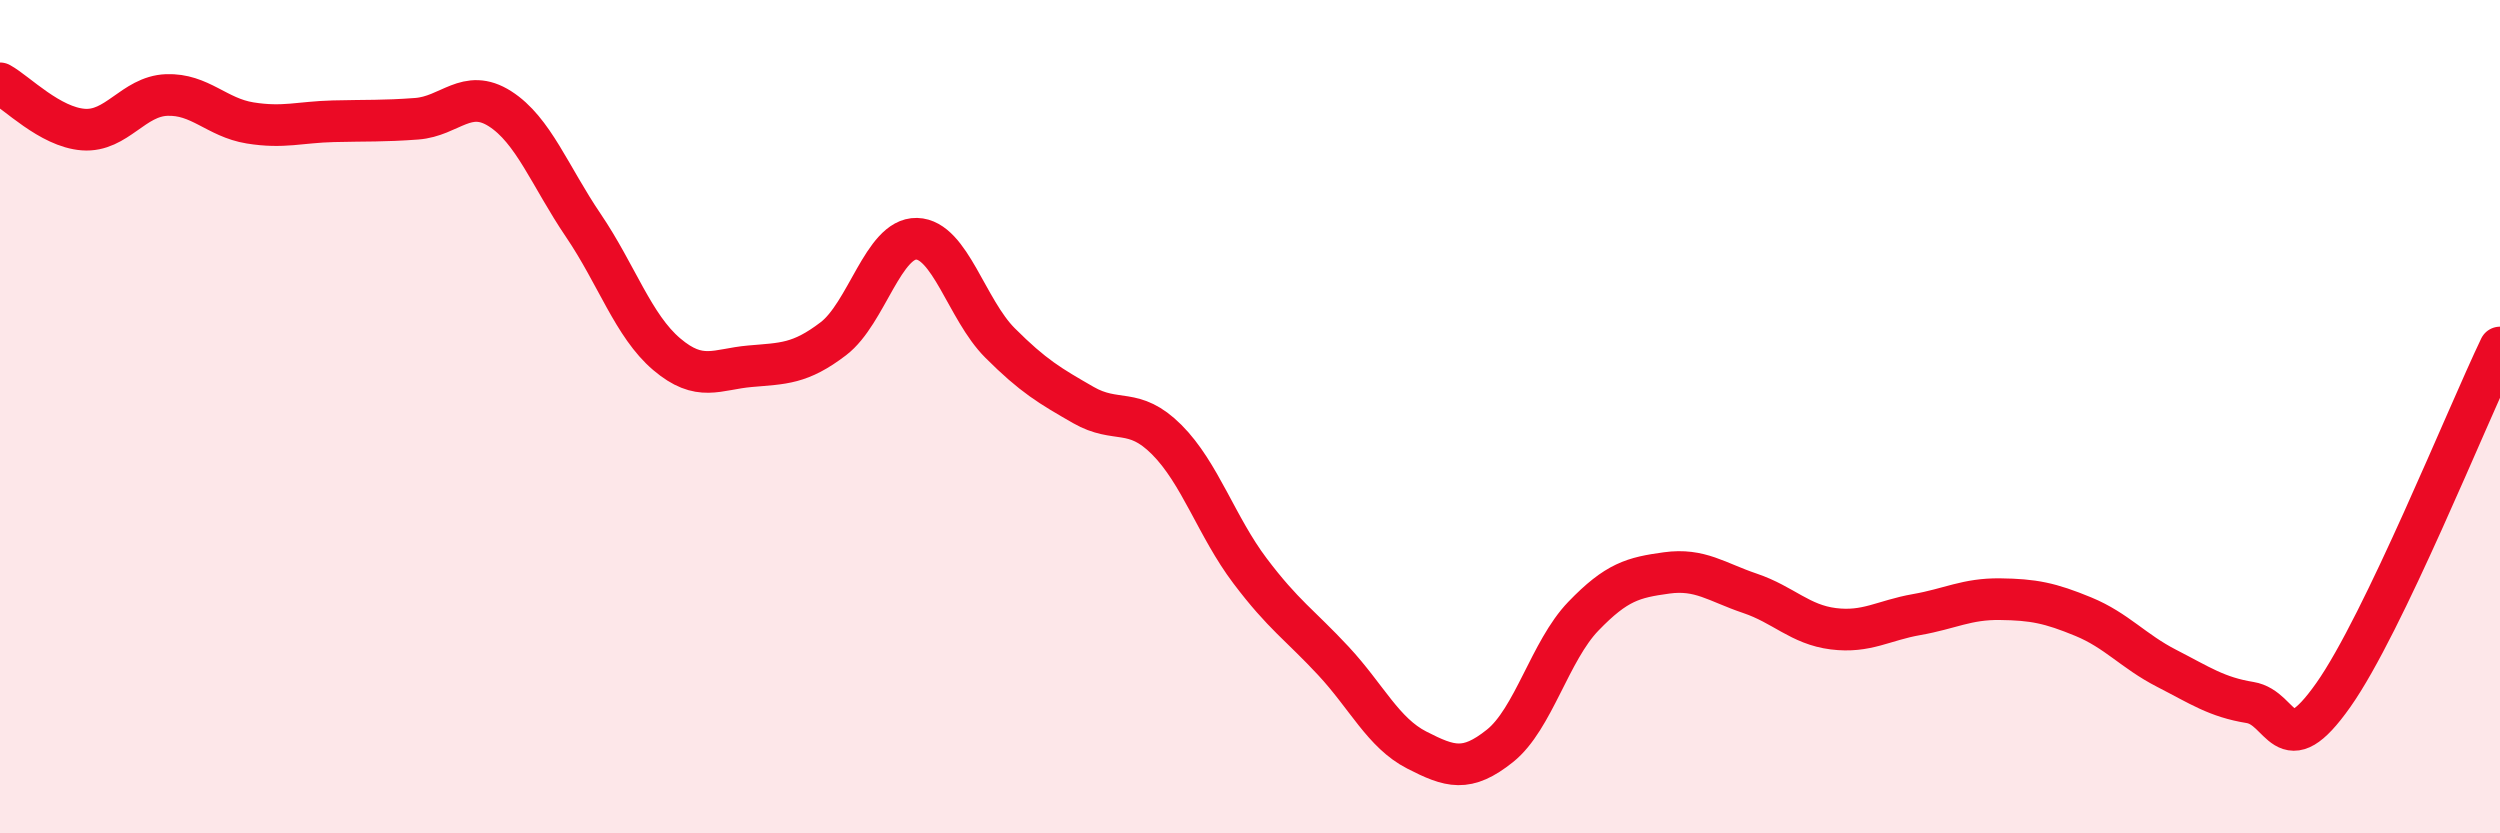 
    <svg width="60" height="20" viewBox="0 0 60 20" xmlns="http://www.w3.org/2000/svg">
      <path
        d="M 0,2 C 0.4,2.22 1.2,3.05 2,3.11 C 2.8,3.17 3.2,2.31 4,2.28 C 4.8,2.25 5.2,2.82 6,2.95 C 6.8,3.08 7.2,2.93 8,2.91 C 8.8,2.89 9.2,2.91 10,2.85 C 10.8,2.79 11.2,2.1 12,2.61 C 12.8,3.12 13.2,4.23 14,5.41 C 14.8,6.59 15.2,7.82 16,8.5 C 16.8,9.18 17.2,8.86 18,8.79 C 18.8,8.72 19.2,8.74 20,8.13 C 20.8,7.52 21.2,5.71 22,5.73 C 22.8,5.75 23.2,7.43 24,8.23 C 24.8,9.03 25.2,9.26 26,9.72 C 26.8,10.18 27.2,9.75 28,10.55 C 28.8,11.35 29.2,12.64 30,13.7 C 30.8,14.76 31.2,15 32,15.86 C 32.8,16.72 33.2,17.59 34,18 C 34.8,18.41 35.2,18.54 36,17.9 C 36.8,17.26 37.2,15.62 38,14.79 C 38.8,13.96 39.2,13.86 40,13.75 C 40.8,13.64 41.2,13.97 42,14.24 C 42.8,14.51 43.2,14.99 44,15.09 C 44.8,15.19 45.2,14.89 46,14.75 C 46.8,14.61 47.2,14.37 48,14.38 C 48.8,14.39 49.2,14.47 50,14.8 C 50.8,15.13 51.2,15.63 52,16.04 C 52.8,16.45 53.2,16.73 54,16.86 C 54.8,16.99 54.8,18.38 56,16.68 C 57.2,14.98 59.2,10.01 60,8.34L60 20L0 20Z"
        fill="#EB0A25"
        opacity="0.1"
        stroke-linecap="round"
        stroke-linejoin="round"
      />
      <path
        d="M 0,2 C 0.4,2.22 1.2,3.05 2,3.11 C 2.8,3.17 3.2,2.31 4,2.28 C 4.8,2.25 5.2,2.82 6,2.95 C 6.8,3.08 7.2,2.93 8,2.91 C 8.8,2.89 9.2,2.91 10,2.85 C 10.8,2.79 11.2,2.1 12,2.61 C 12.8,3.12 13.2,4.23 14,5.41 C 14.8,6.59 15.2,7.82 16,8.5 C 16.8,9.18 17.2,8.86 18,8.79 C 18.8,8.72 19.2,8.74 20,8.13 C 20.8,7.52 21.2,5.71 22,5.73 C 22.8,5.75 23.2,7.43 24,8.23 C 24.8,9.03 25.2,9.26 26,9.72 C 26.8,10.18 27.2,9.75 28,10.55 C 28.8,11.35 29.2,12.64 30,13.7 C 30.8,14.76 31.2,15 32,15.86 C 32.8,16.72 33.2,17.59 34,18 C 34.8,18.41 35.2,18.54 36,17.9 C 36.8,17.26 37.2,15.62 38,14.79 C 38.8,13.96 39.2,13.86 40,13.75 C 40.8,13.64 41.2,13.97 42,14.24 C 42.8,14.51 43.2,14.99 44,15.09 C 44.8,15.19 45.2,14.89 46,14.75 C 46.8,14.61 47.2,14.37 48,14.38 C 48.8,14.39 49.2,14.47 50,14.8 C 50.8,15.13 51.2,15.63 52,16.04 C 52.8,16.45 53.2,16.73 54,16.86 C 54.8,16.99 54.8,18.38 56,16.68 C 57.2,14.98 59.2,10.01 60,8.34"
        stroke="#EB0A25"
        stroke-width="1"
        fill="none"
        stroke-linecap="round"
        stroke-linejoin="round"
      />
    </svg>
  